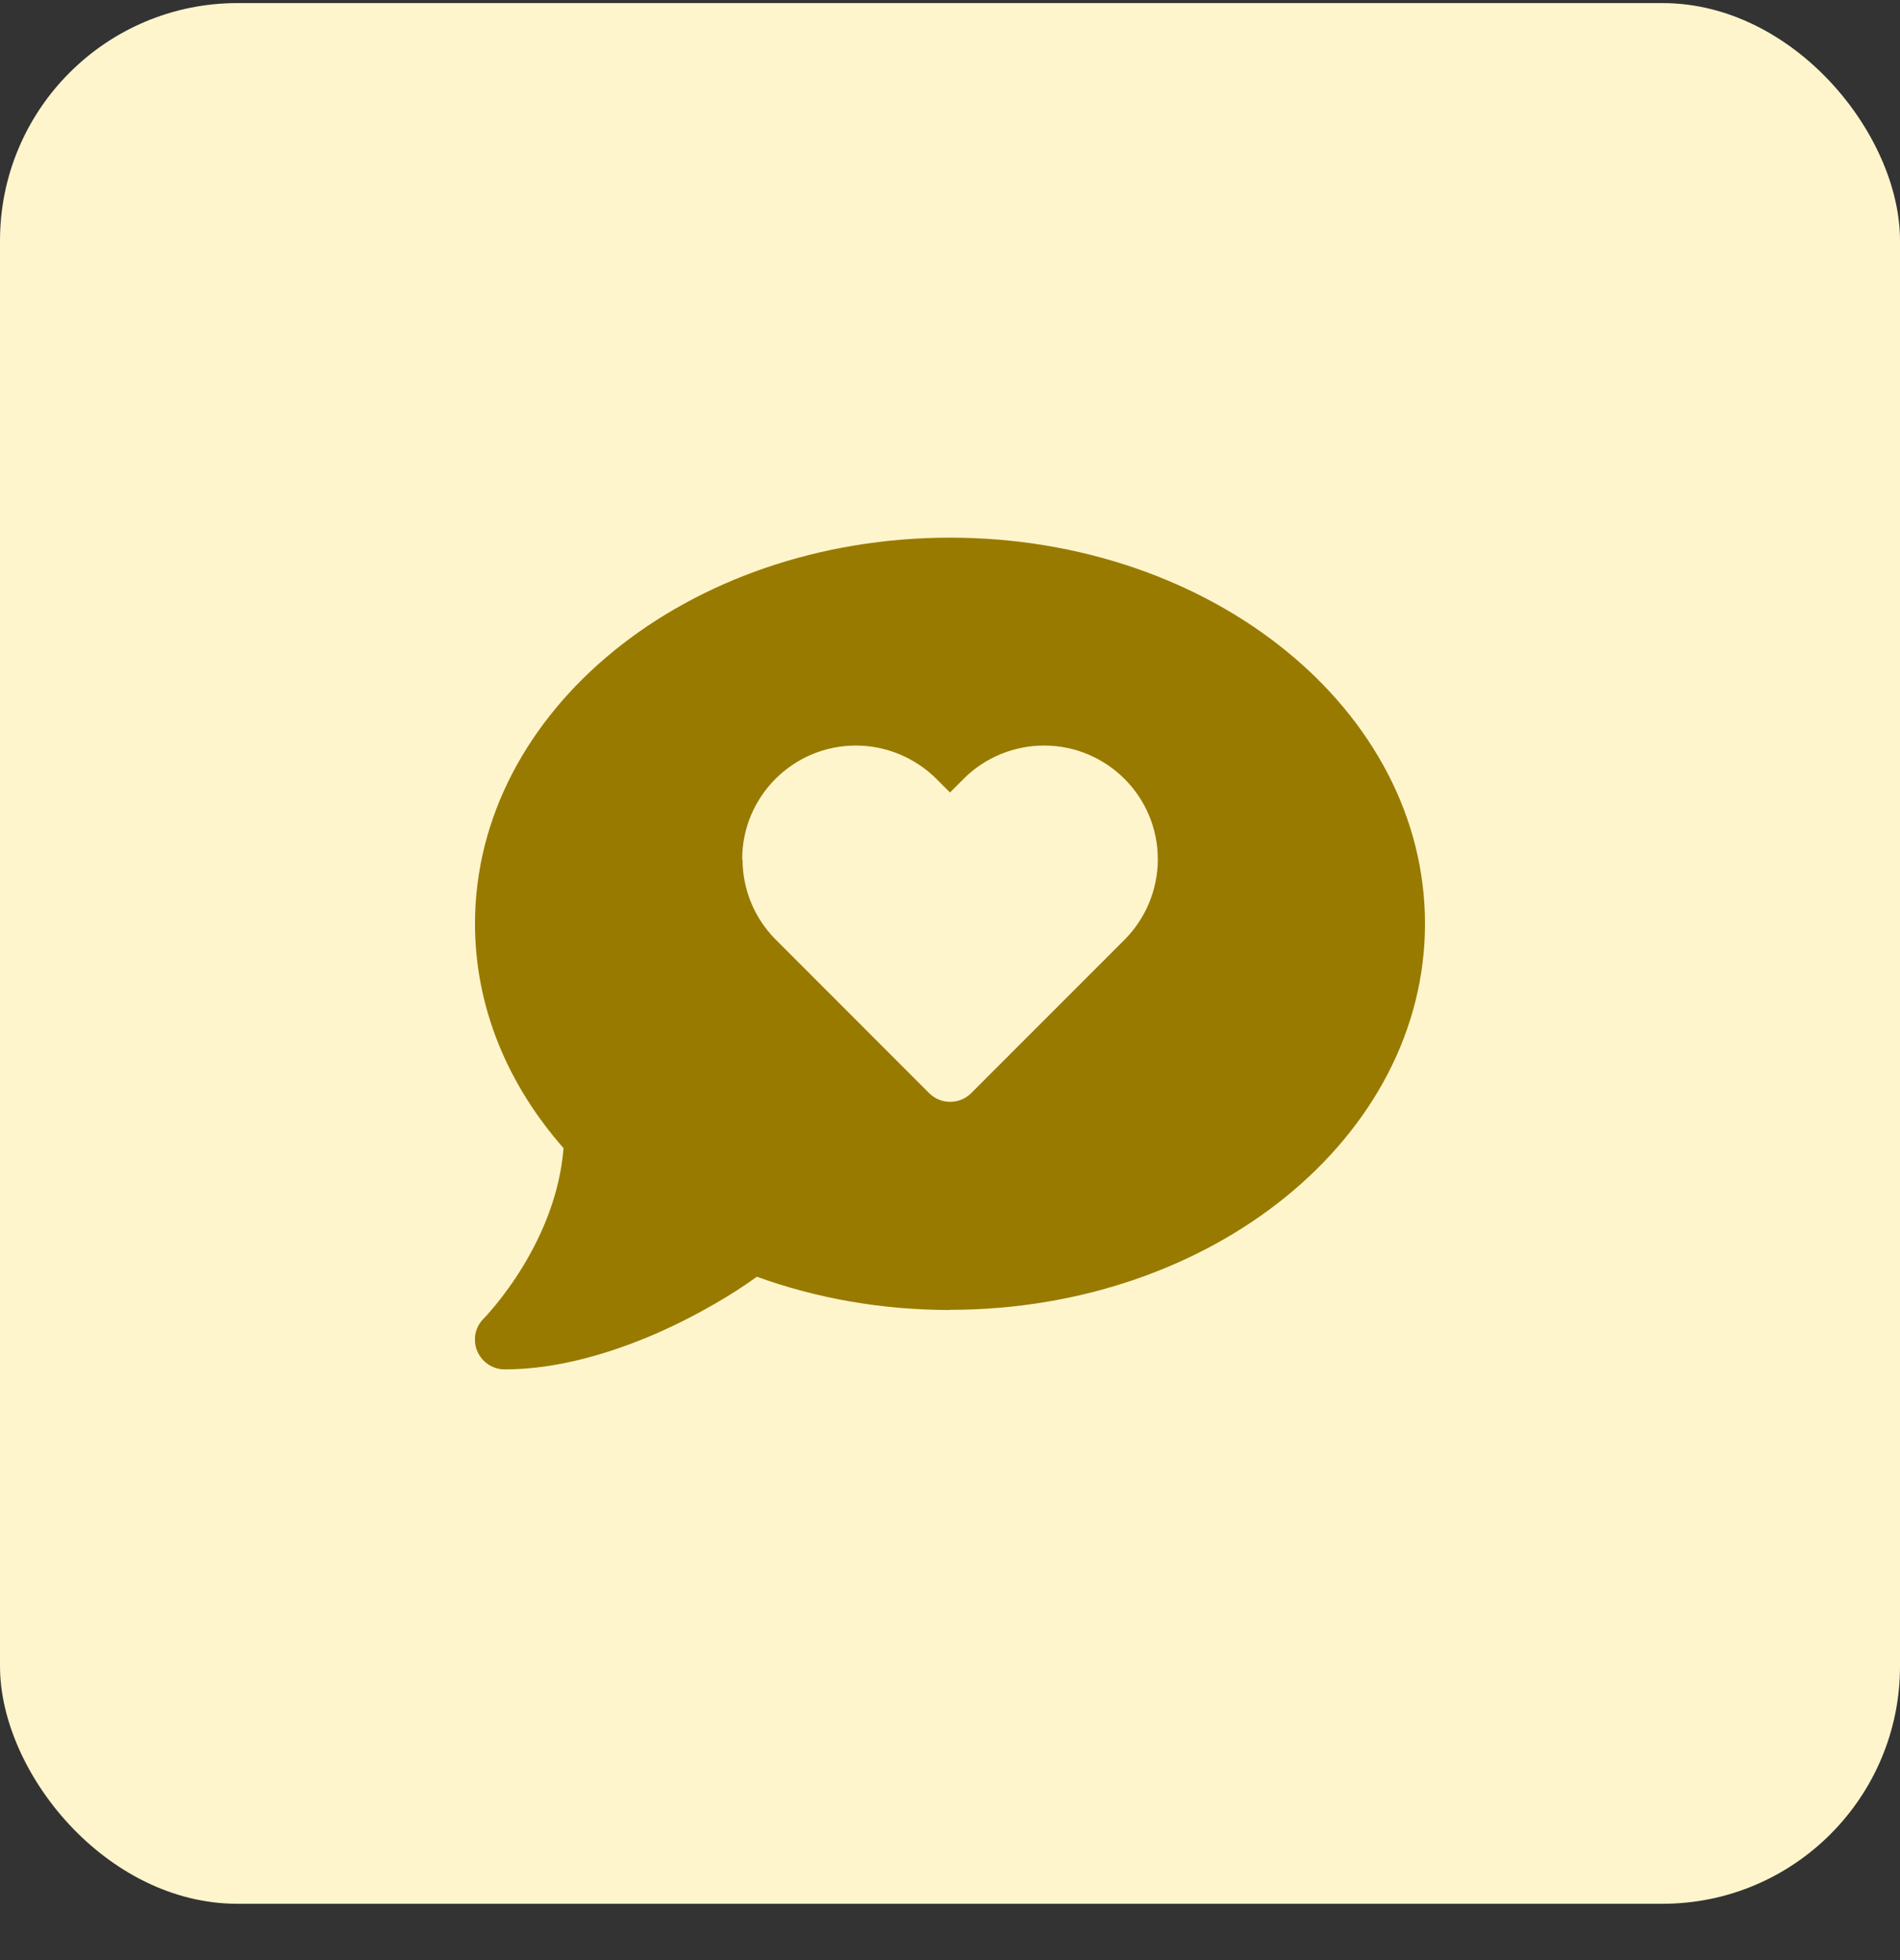 <svg width="32" height="33" viewBox="0 0 32 33" fill="none" xmlns="http://www.w3.org/2000/svg">
<rect x="0" y="0" width="32" height="33" fill="#333333" stroke="none"/>
<rect y="0.052" width="32" height="32" rx="4" fill="#FFF5CC"/>
<g clip-path="url(#clip0_1572_9572)">
<path d="M16 22.052C20.419 22.052 24 19.142 24 15.552C24 11.961 20.419 9.052 16 9.052C11.581 9.052 8 11.961 8 15.552C8 16.961 8.553 18.264 9.491 19.33C9.431 20.096 9.134 20.777 8.822 21.296C8.65 21.583 8.475 21.814 8.347 21.971C8.281 22.049 8.231 22.108 8.194 22.149C8.175 22.167 8.162 22.183 8.153 22.192L8.144 22.202C8 22.346 7.959 22.558 8.037 22.745C8.116 22.933 8.297 23.055 8.5 23.055C9.397 23.055 10.3 22.777 11.05 22.452C11.765 22.139 12.375 21.767 12.747 21.495C13.741 21.855 14.841 22.055 16 22.055V22.052ZM12.5 14.467C12.5 13.411 13.356 12.552 14.415 12.552C14.922 12.552 15.409 12.755 15.769 13.111L16 13.342L16.231 13.111C16.59 12.752 17.078 12.552 17.584 12.552C18.64 12.552 19.5 13.408 19.5 14.467C19.5 14.974 19.297 15.461 18.941 15.82L16.356 18.405C16.162 18.599 15.844 18.599 15.65 18.405L13.066 15.82C12.706 15.461 12.506 14.974 12.506 14.467H12.5Z" fill="#997A00"/>
</g>
<defs>
<clipPath id="clip0_1572_9572">
<rect width="16" height="16" fill="white" transform="translate(8 8.052)"/>
</clipPath>
</defs>
</svg>

